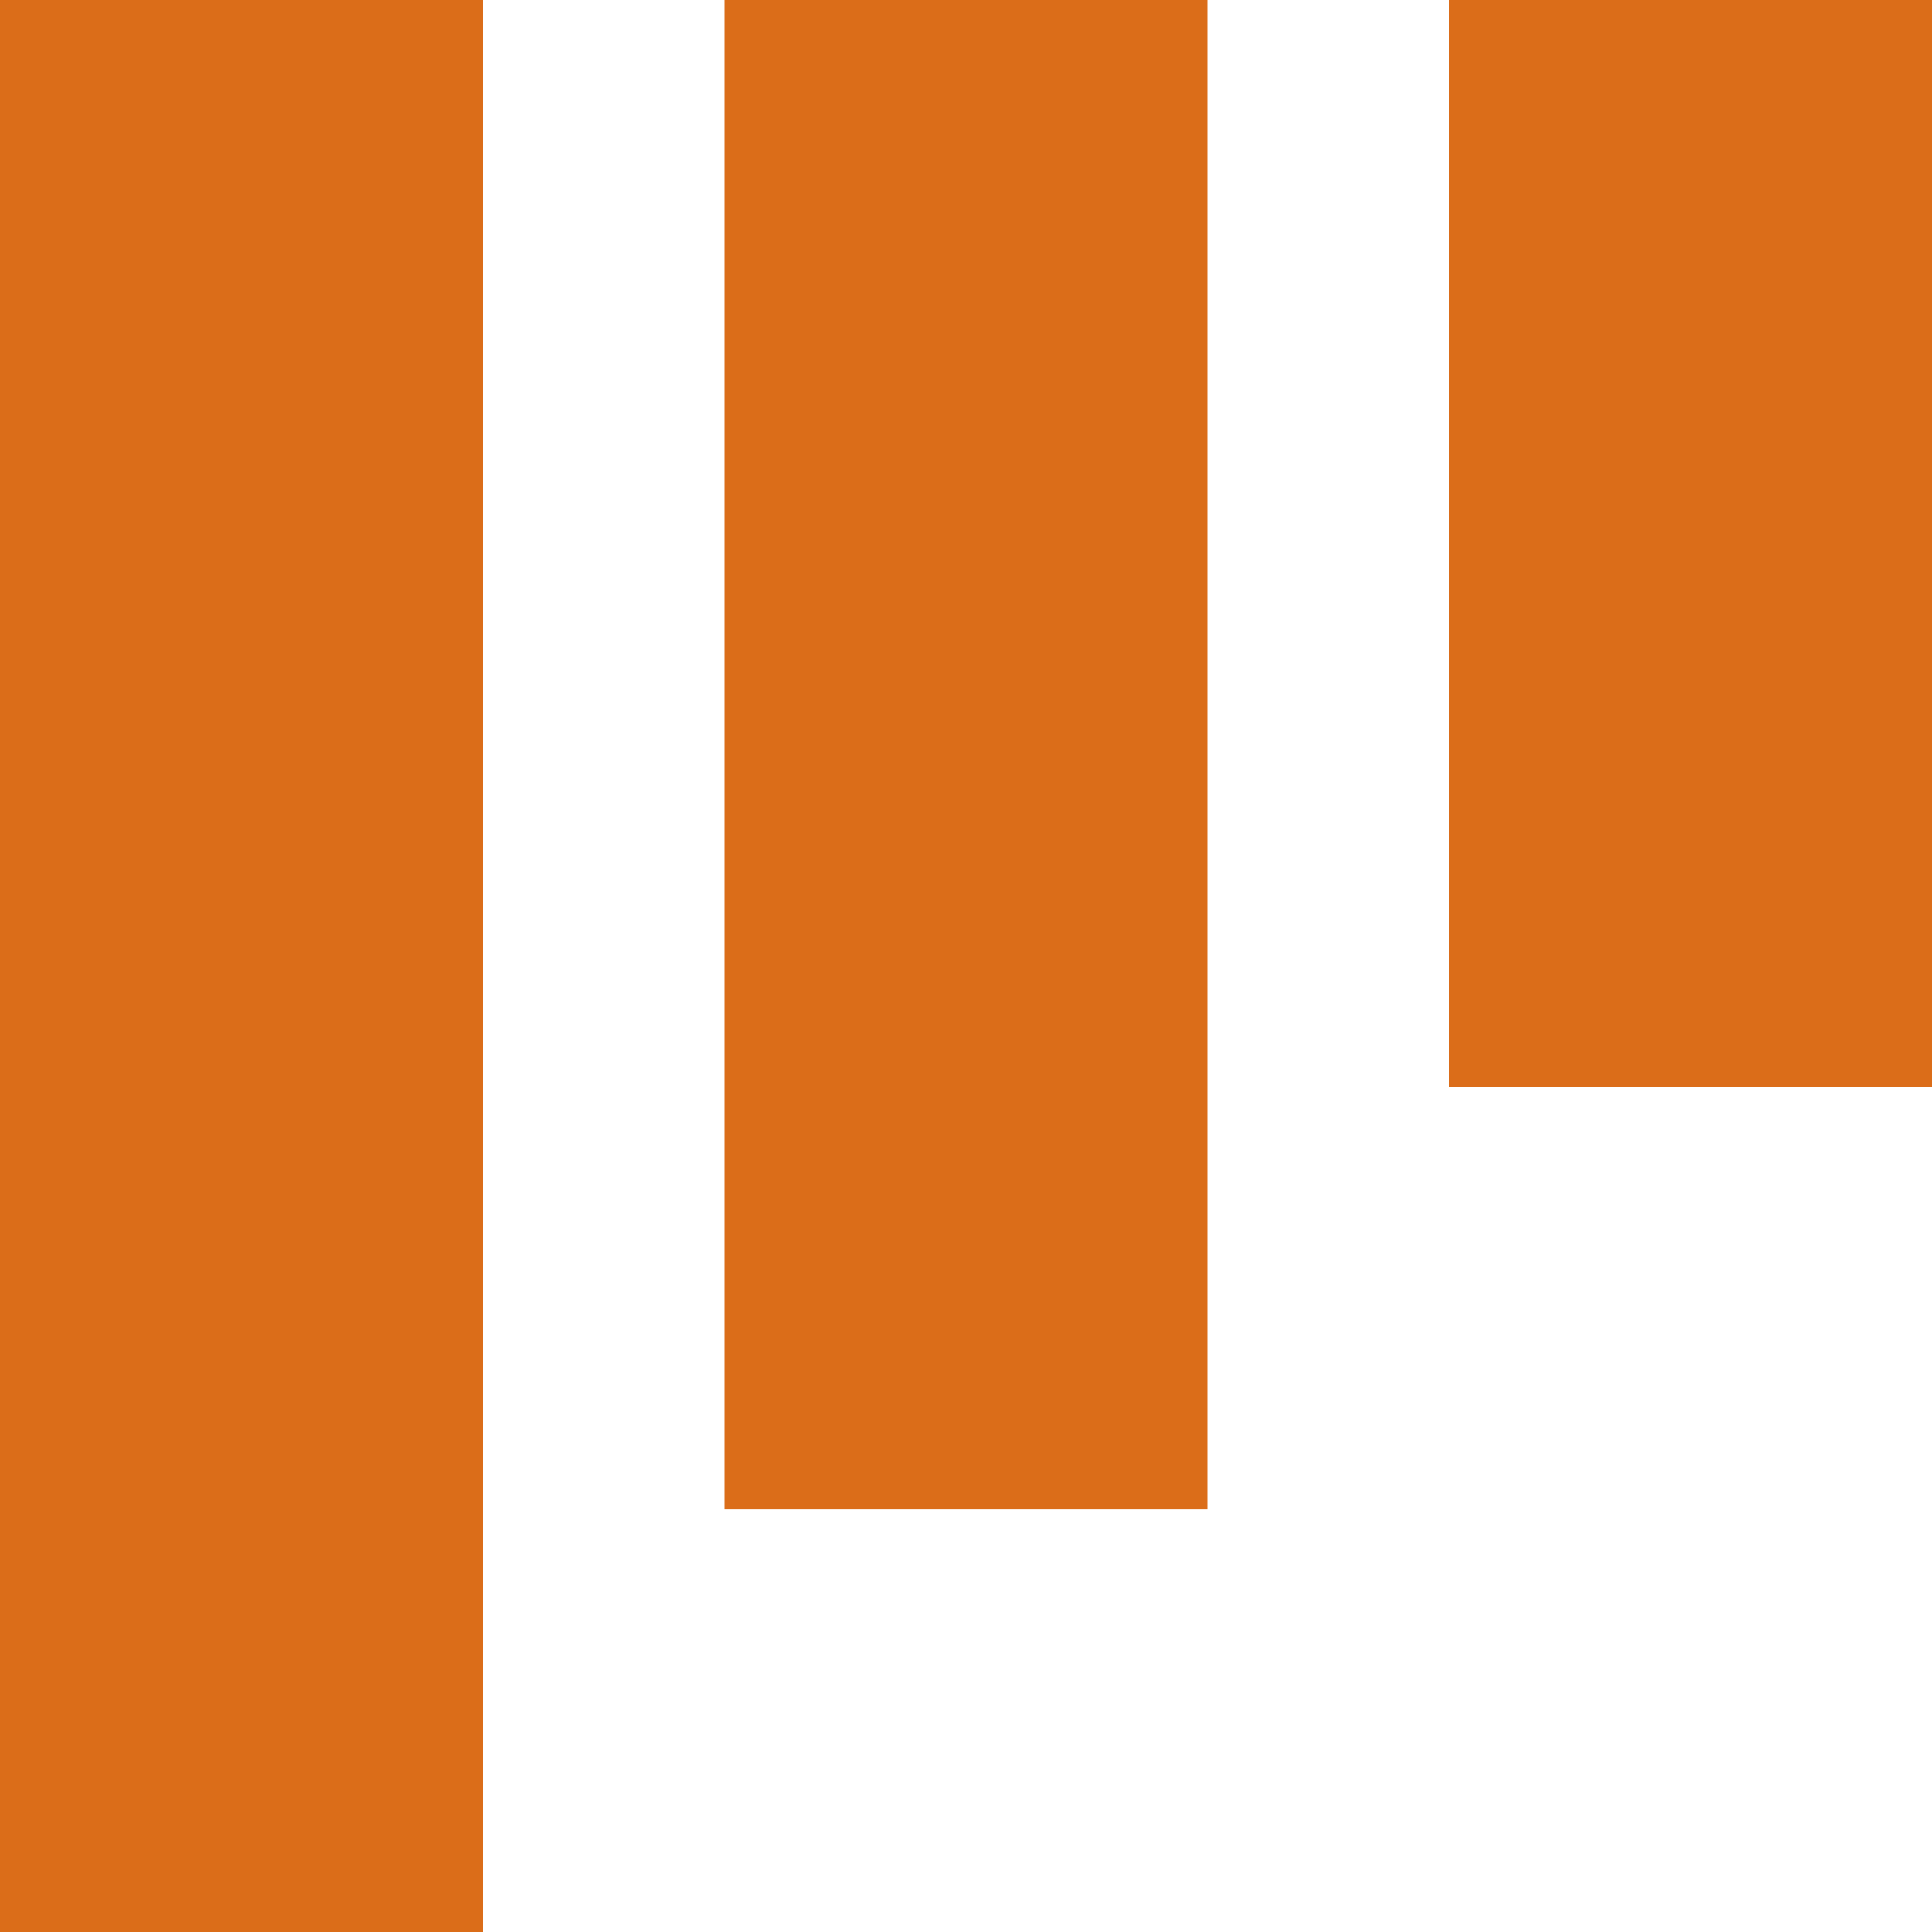 <svg xmlns="http://www.w3.org/2000/svg" viewBox="0 0 32 32"><defs><style>.a{fill:#db6d19;}</style></defs><rect class="a" width="8" height="32"/><rect class="a" width="8" height="25" transform="translate(12)"/><rect class="a" width="8" height="18" transform="translate(24)"/></svg>
